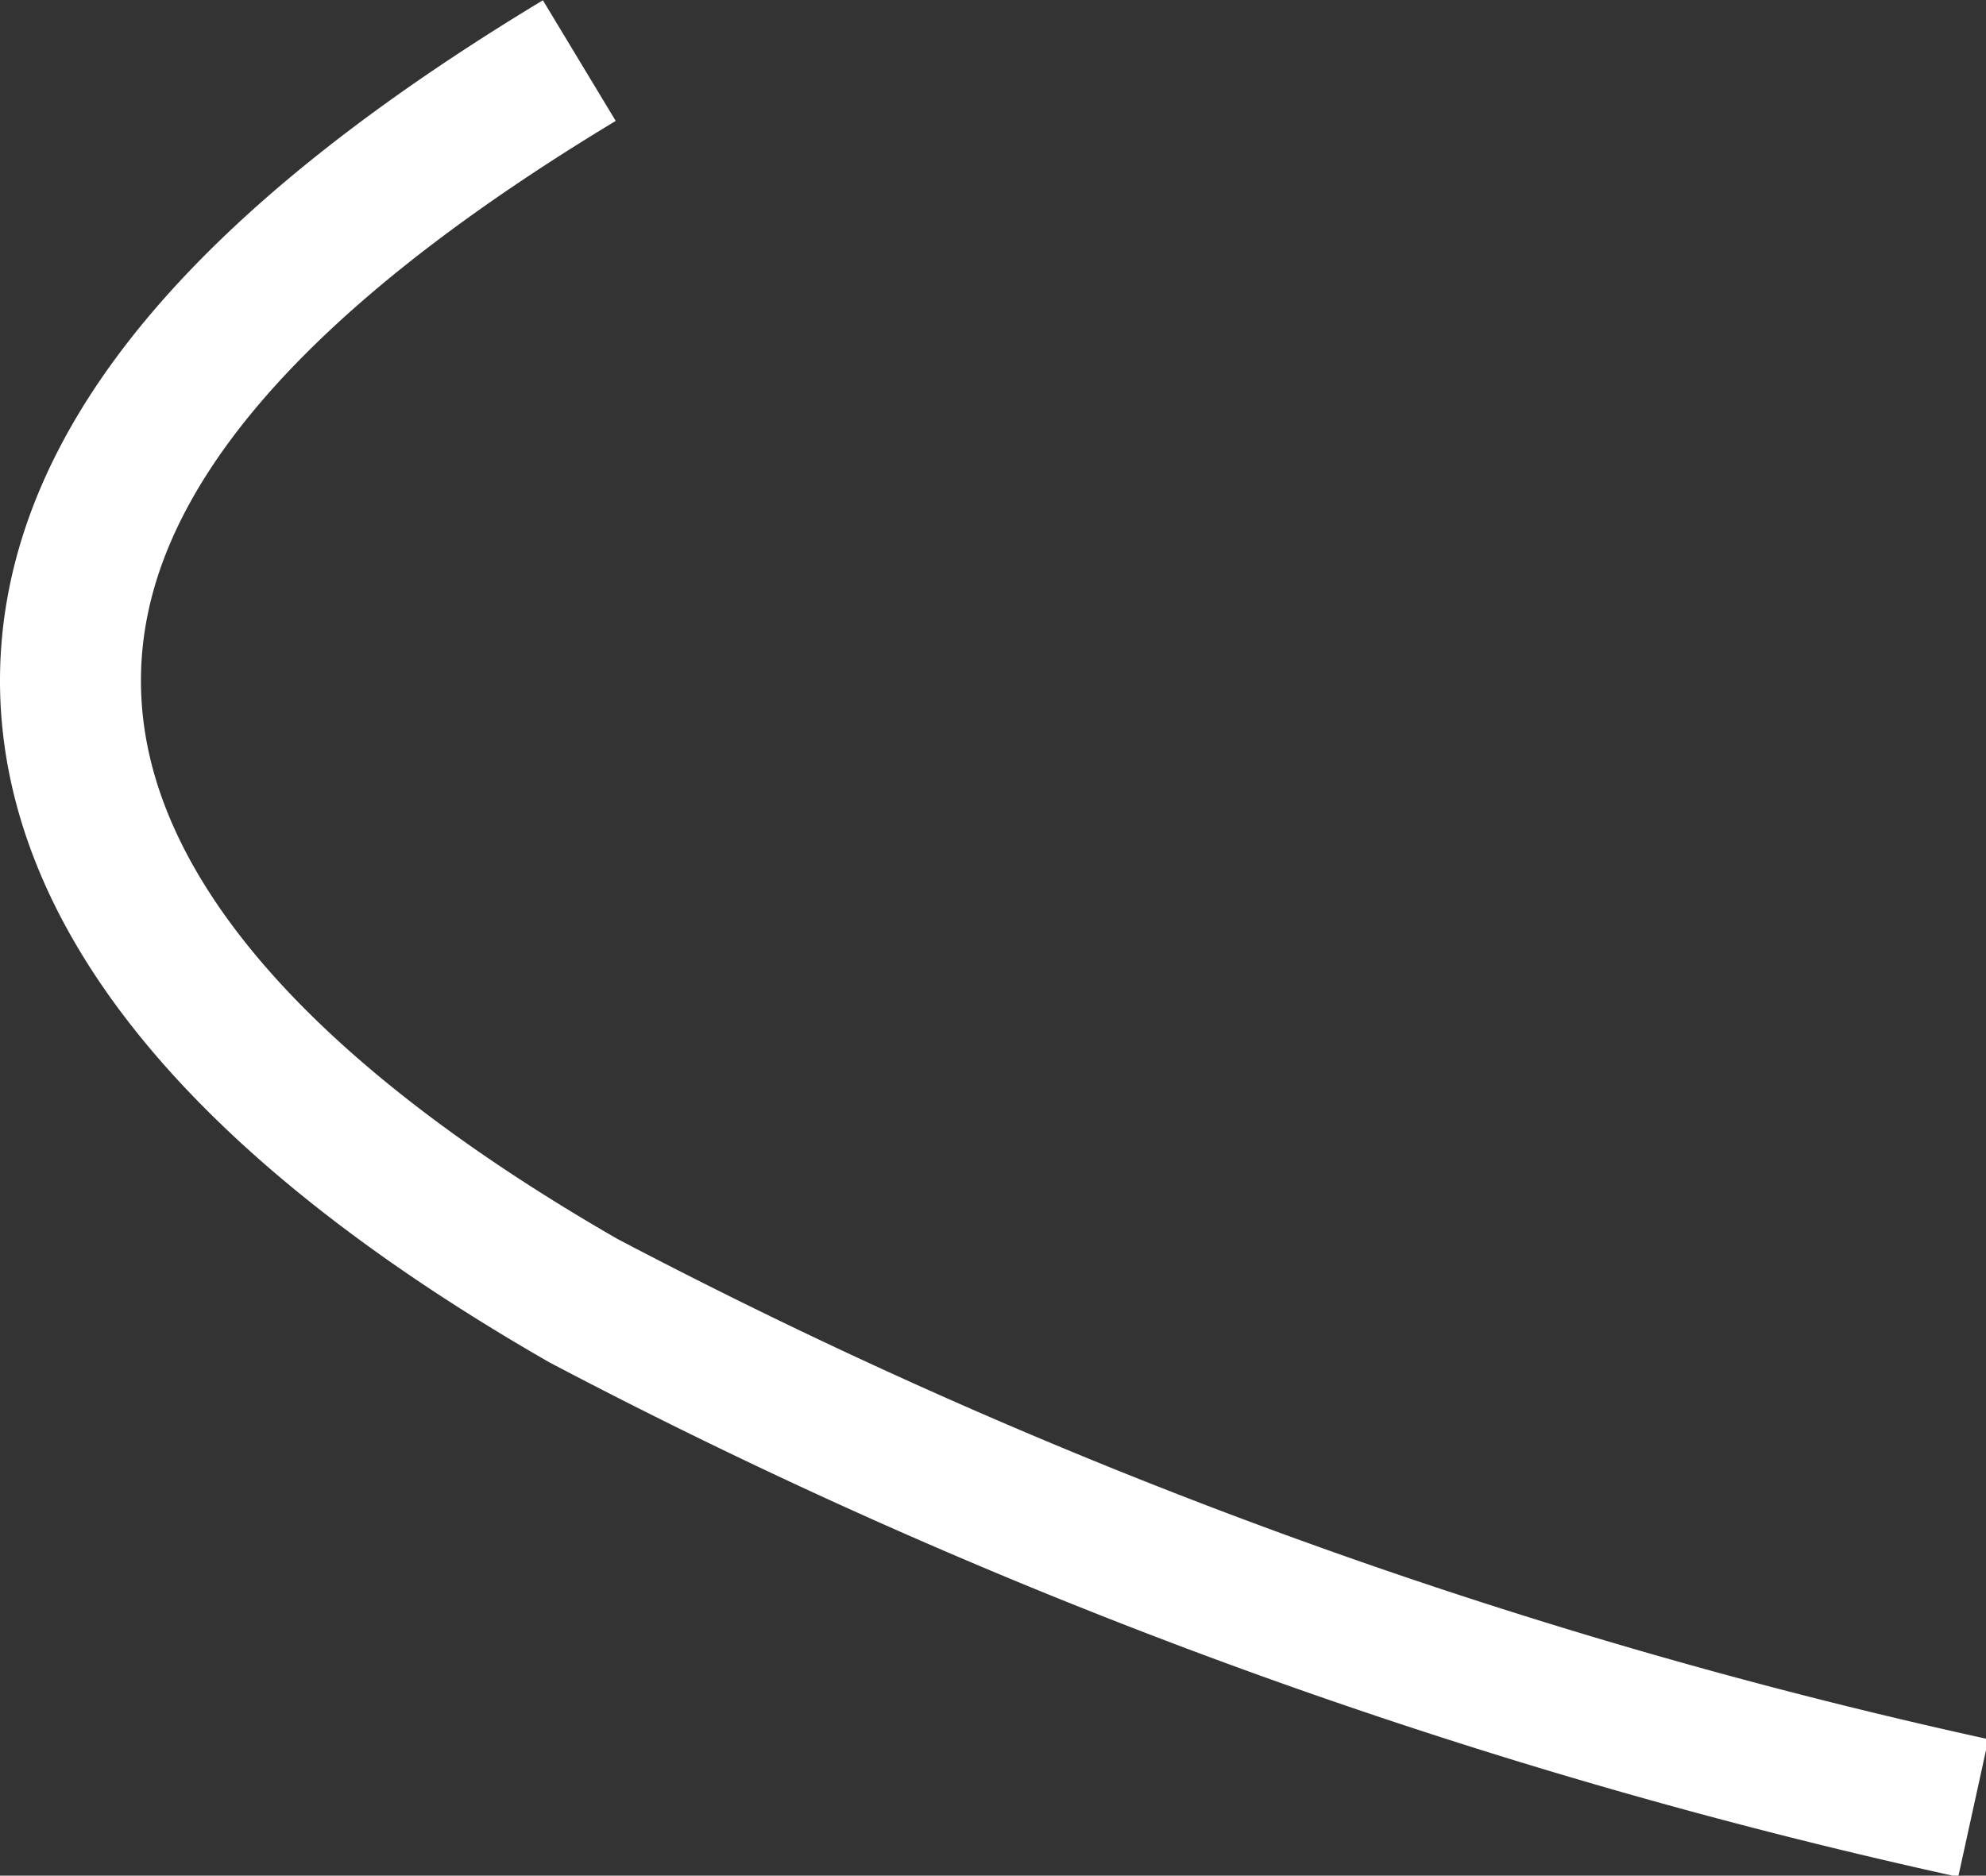 <svg xmlns="http://www.w3.org/2000/svg" width="14.09" height="13.31" viewBox="0 0 14.09 13.31"><rect x="0" y="0" width="14.09" height="13.31" fill="#333333" stroke="none"/><defs><style>.a{fill:none;stroke:#fff;stroke-miterlimit:10;}</style></defs><title>Vib-line-02</title><path class="a" d="M14,12.83a39.22,39.22,0,0,1-9.86-3.6C1.79,7.88.5,6.39.5,4.83s1.29-3,3.61-4.4"/></svg>